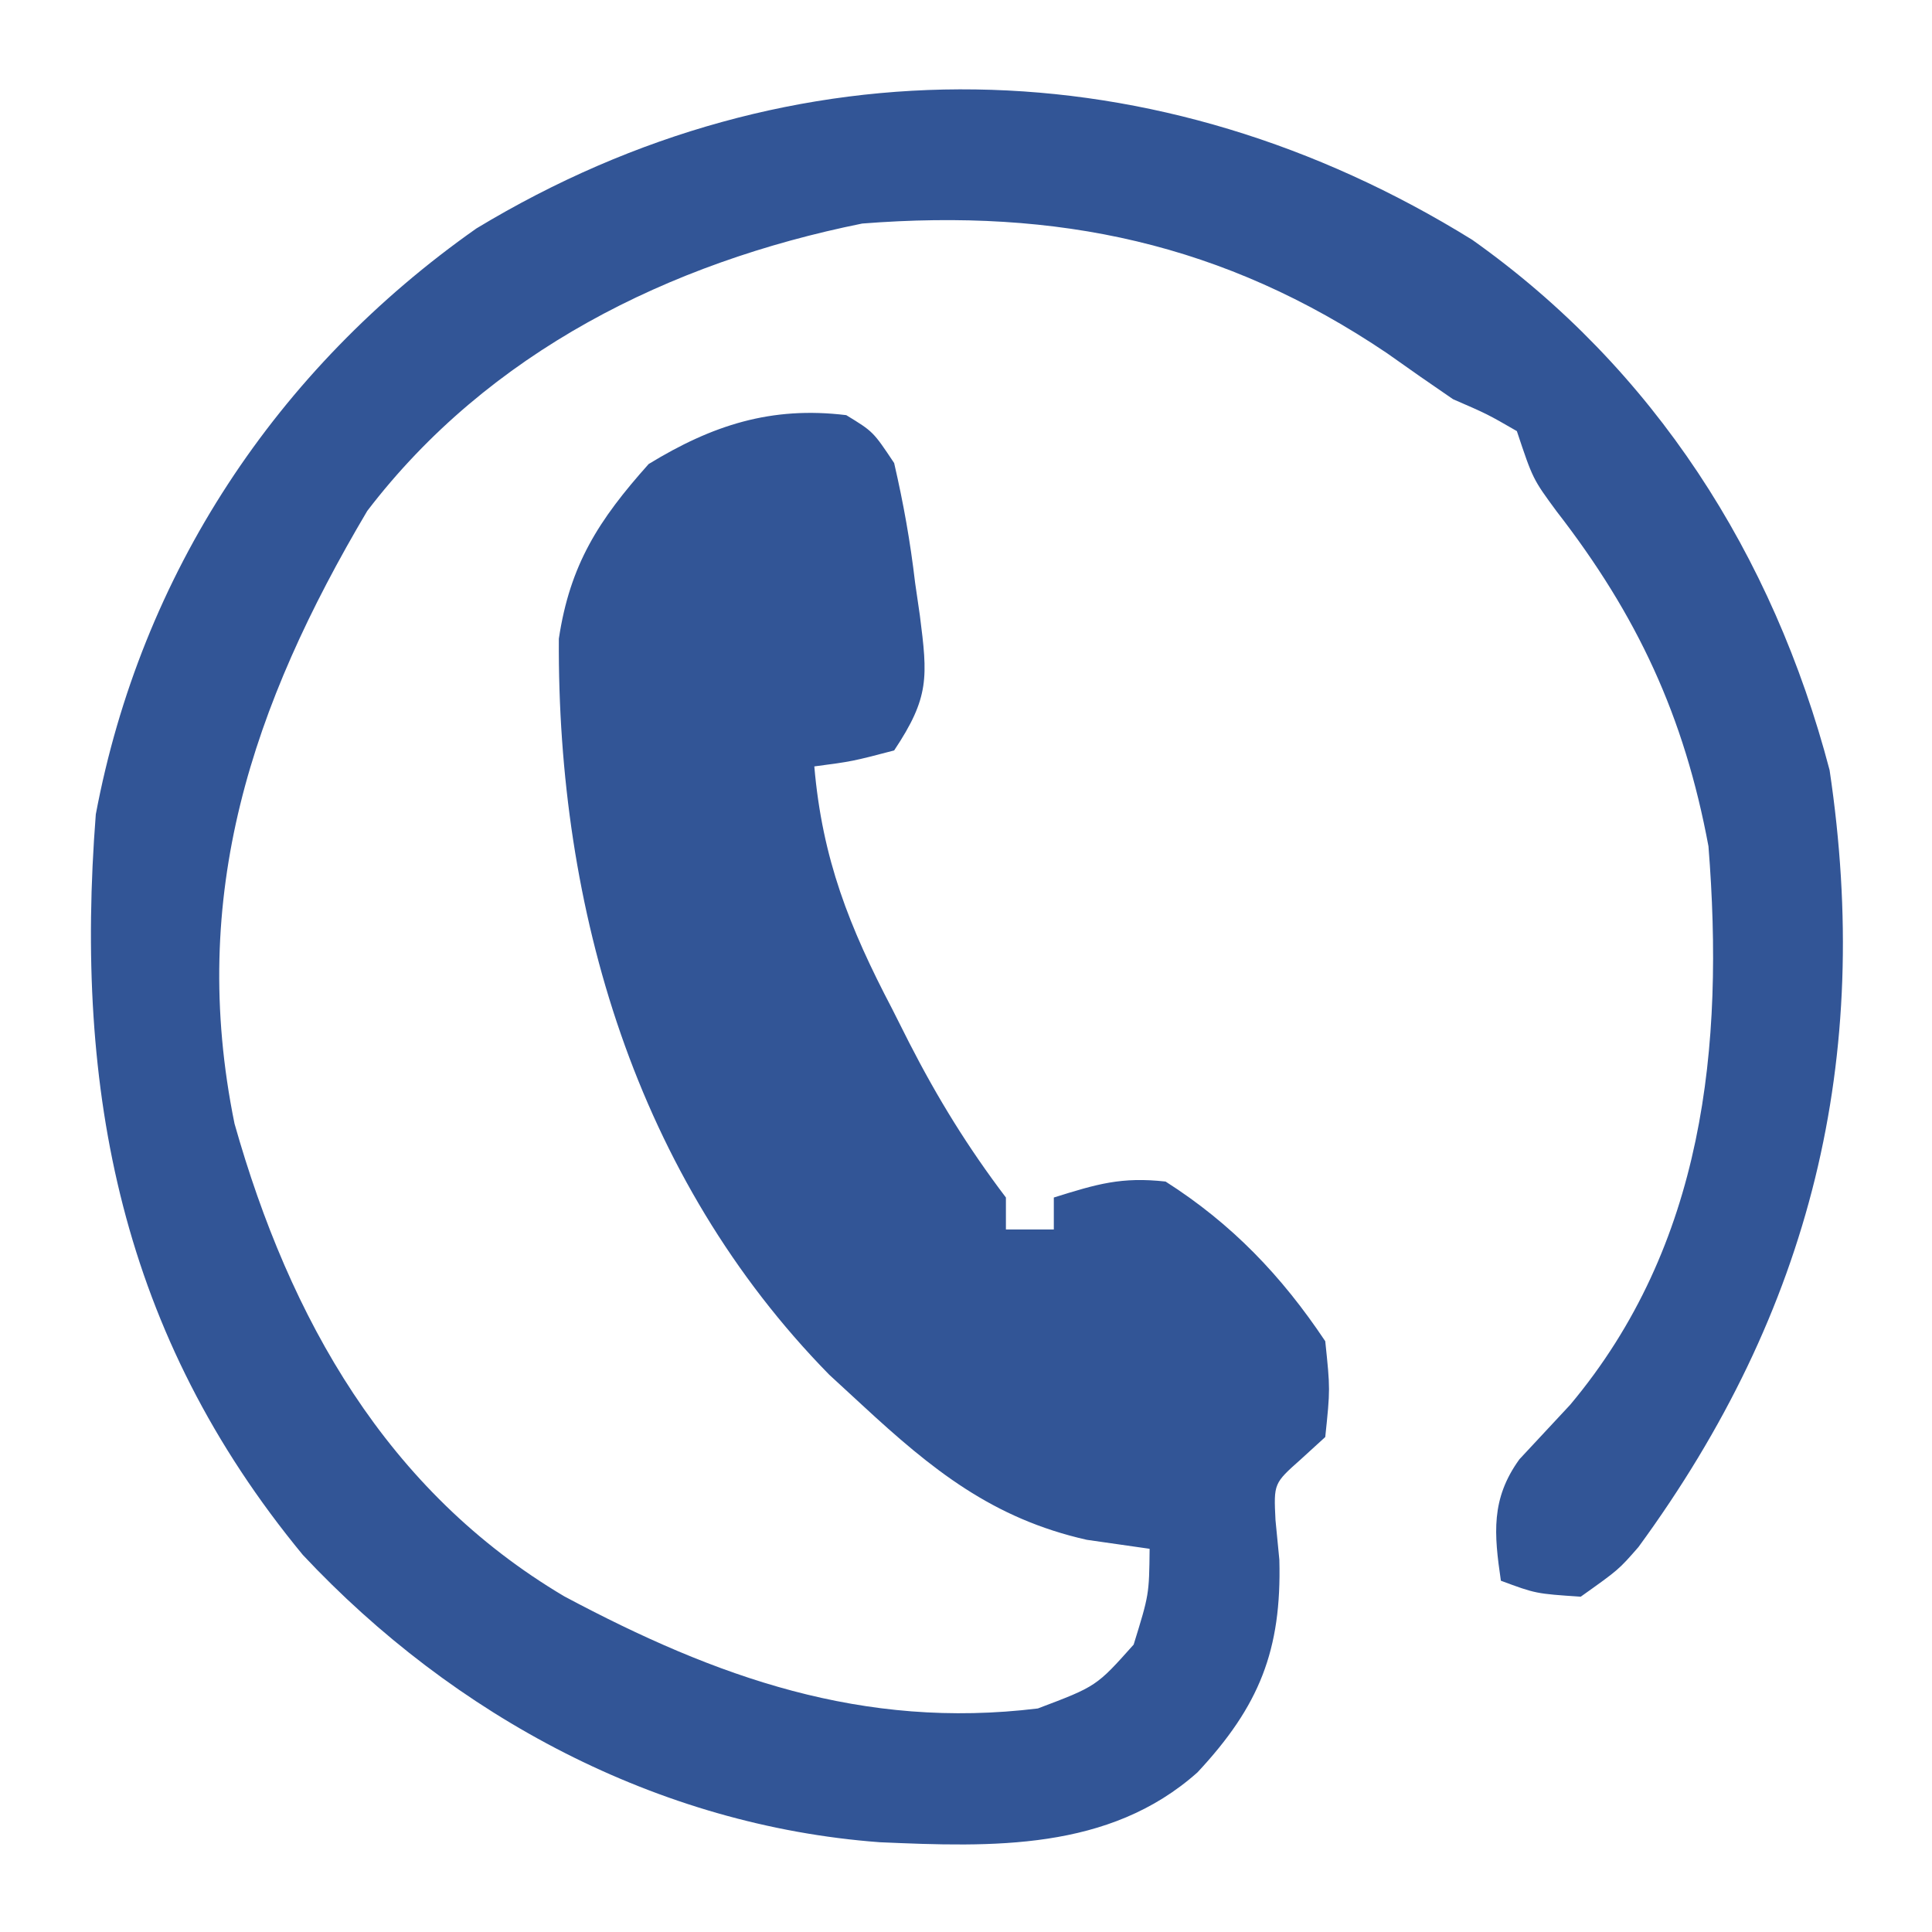 <?xml version="1.0" encoding="UTF-8"?>
<svg version="1.1" xmlns="http://www.w3.org/2000/svg" width="121" height="121">
<path d="M0 0 C11.393 8.074 18.837 19.74 22.375 33.207 C25.079 51.294 21.24 67.065 10.402 81.871 C9.164 83.289 9.164 83.289 6.789 84.977 C3.977 84.789 3.977 84.789 1.789 83.977 C1.359 81.036 1.152 78.858 2.949 76.371 C4.008 75.232 5.068 74.094 6.129 72.957 C14.519 62.948 15.786 50.525 14.789 37.977 C13.275 29.837 10.34 23.526 5.277 17 C3.789 14.977 3.789 14.977 2.789 11.977 C0.948 10.915 0.948 10.915 -1.211 9.977 C-2.596 9.033 -3.971 8.074 -5.336 7.102 C-15.569 0.195 -25.981 -1.981 -38.211 -1.023 C-50.304 1.418 -61.613 7.035 -69.211 16.977 C-76.424 29.155 -80.438 41.044 -77.523 55.352 C-74.07 67.554 -67.996 78.366 -56.867 84.957 C-47.345 90.035 -38.178 93.314 -27.211 91.977 C-23.543 90.591 -23.543 90.591 -21.211 87.977 C-20.242 84.844 -20.242 84.844 -20.211 81.977 C-21.51 81.791 -22.81 81.605 -24.148 81.414 C-30.048 80.083 -33.833 77.026 -38.211 72.977 C-38.892 72.35 -39.572 71.724 -40.273 71.078 C-52.397 58.717 -57.315 41.92 -57.211 24.977 C-56.512 20.344 -54.729 17.557 -51.586 14.039 C-47.603 11.605 -43.911 10.404 -39.211 10.977 C-37.523 12.008 -37.523 12.008 -36.211 13.977 C-35.621 16.531 -35.201 18.891 -34.898 21.477 C-34.8 22.153 -34.701 22.83 -34.6 23.527 C-34.11 27.376 -33.989 28.643 -36.211 31.977 C-38.836 32.664 -38.836 32.664 -41.211 32.977 C-40.711 38.774 -39.023 43.036 -36.336 48.164 C-35.984 48.862 -35.632 49.56 -35.27 50.279 C-33.484 53.768 -31.584 56.849 -29.211 59.977 C-29.211 60.637 -29.211 61.297 -29.211 61.977 C-28.221 61.977 -27.231 61.977 -26.211 61.977 C-26.211 61.317 -26.211 60.657 -26.211 59.977 C-23.502 59.13 -21.977 58.67 -19.211 58.977 C-15.056 61.625 -11.932 64.895 -9.211 68.977 C-8.898 71.977 -8.898 71.977 -9.211 74.977 C-9.715 75.437 -10.219 75.897 -10.738 76.371 C-12.44 77.884 -12.44 77.884 -12.328 80.176 C-12.208 81.407 -12.208 81.407 -12.086 82.664 C-11.937 88.333 -13.344 91.832 -17.211 95.977 C-22.749 100.915 -30.083 100.662 -37.113 100.355 C-51.033 99.32 -63.779 92.46 -73.246 82.359 C-84.615 68.573 -87.564 53.37 -86.211 35.977 C-83.381 20.937 -74.913 8.102 -62.375 -0.715 C-42.528 -12.716 -19.625 -12.168 0 0 Z " fill="#325596" transform="translate(92.211,15.023)"/>
</svg>
